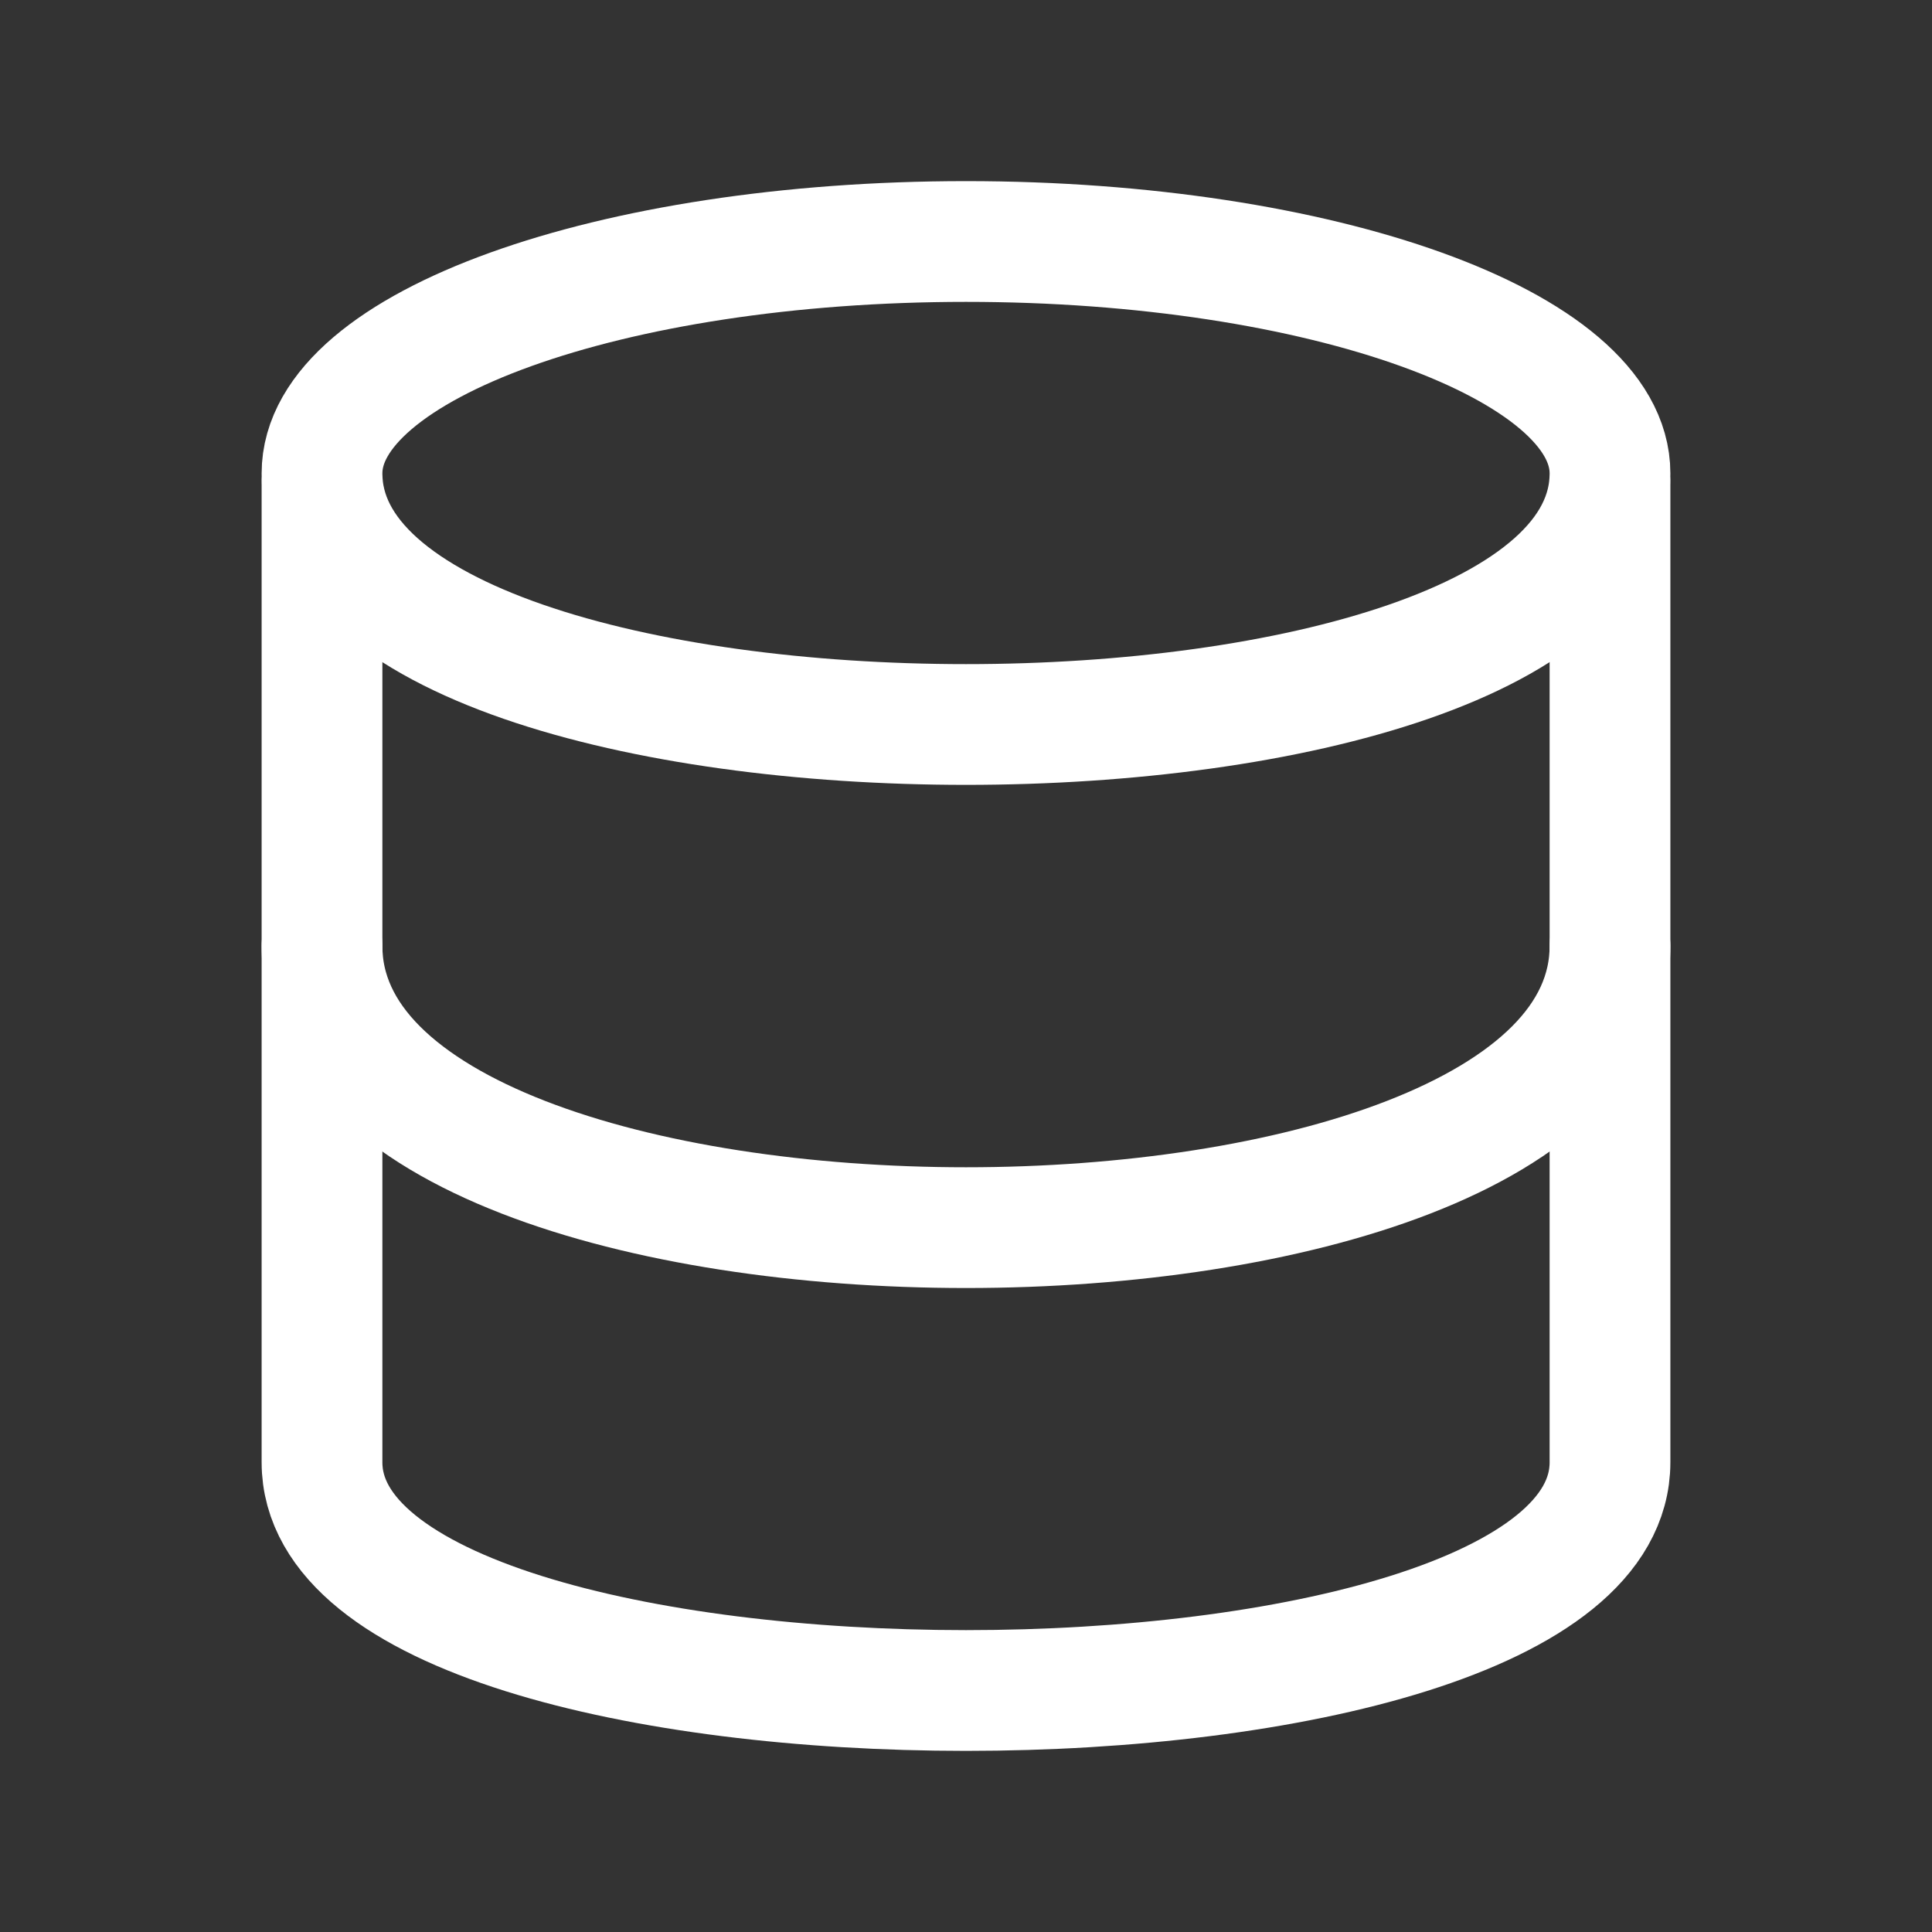 <svg width="24" height="24" viewBox="0 0 24 24" fill="none" xmlns="http://www.w3.org/2000/svg">
<rect x="0" y="0" width="24" height="24" fill="#333333" stroke="none"/>
<path d="M20 11.75C20 16.417 4 16.417 4 11.75M12 3C7.582 3 4 4.29 4 5.88C4 10.04 20 10.04 20 5.88C20 4.29 16.418 3 12 3Z" stroke="white" stroke-width="1.5" stroke-linecap="round" stroke-linejoin="round"/>
<path d="M4 6V18.165C4 21.945 20 21.945 20 18.165V6" stroke="white" stroke-width="1.5" stroke-linecap="round" stroke-linejoin="round"/>
</svg>

